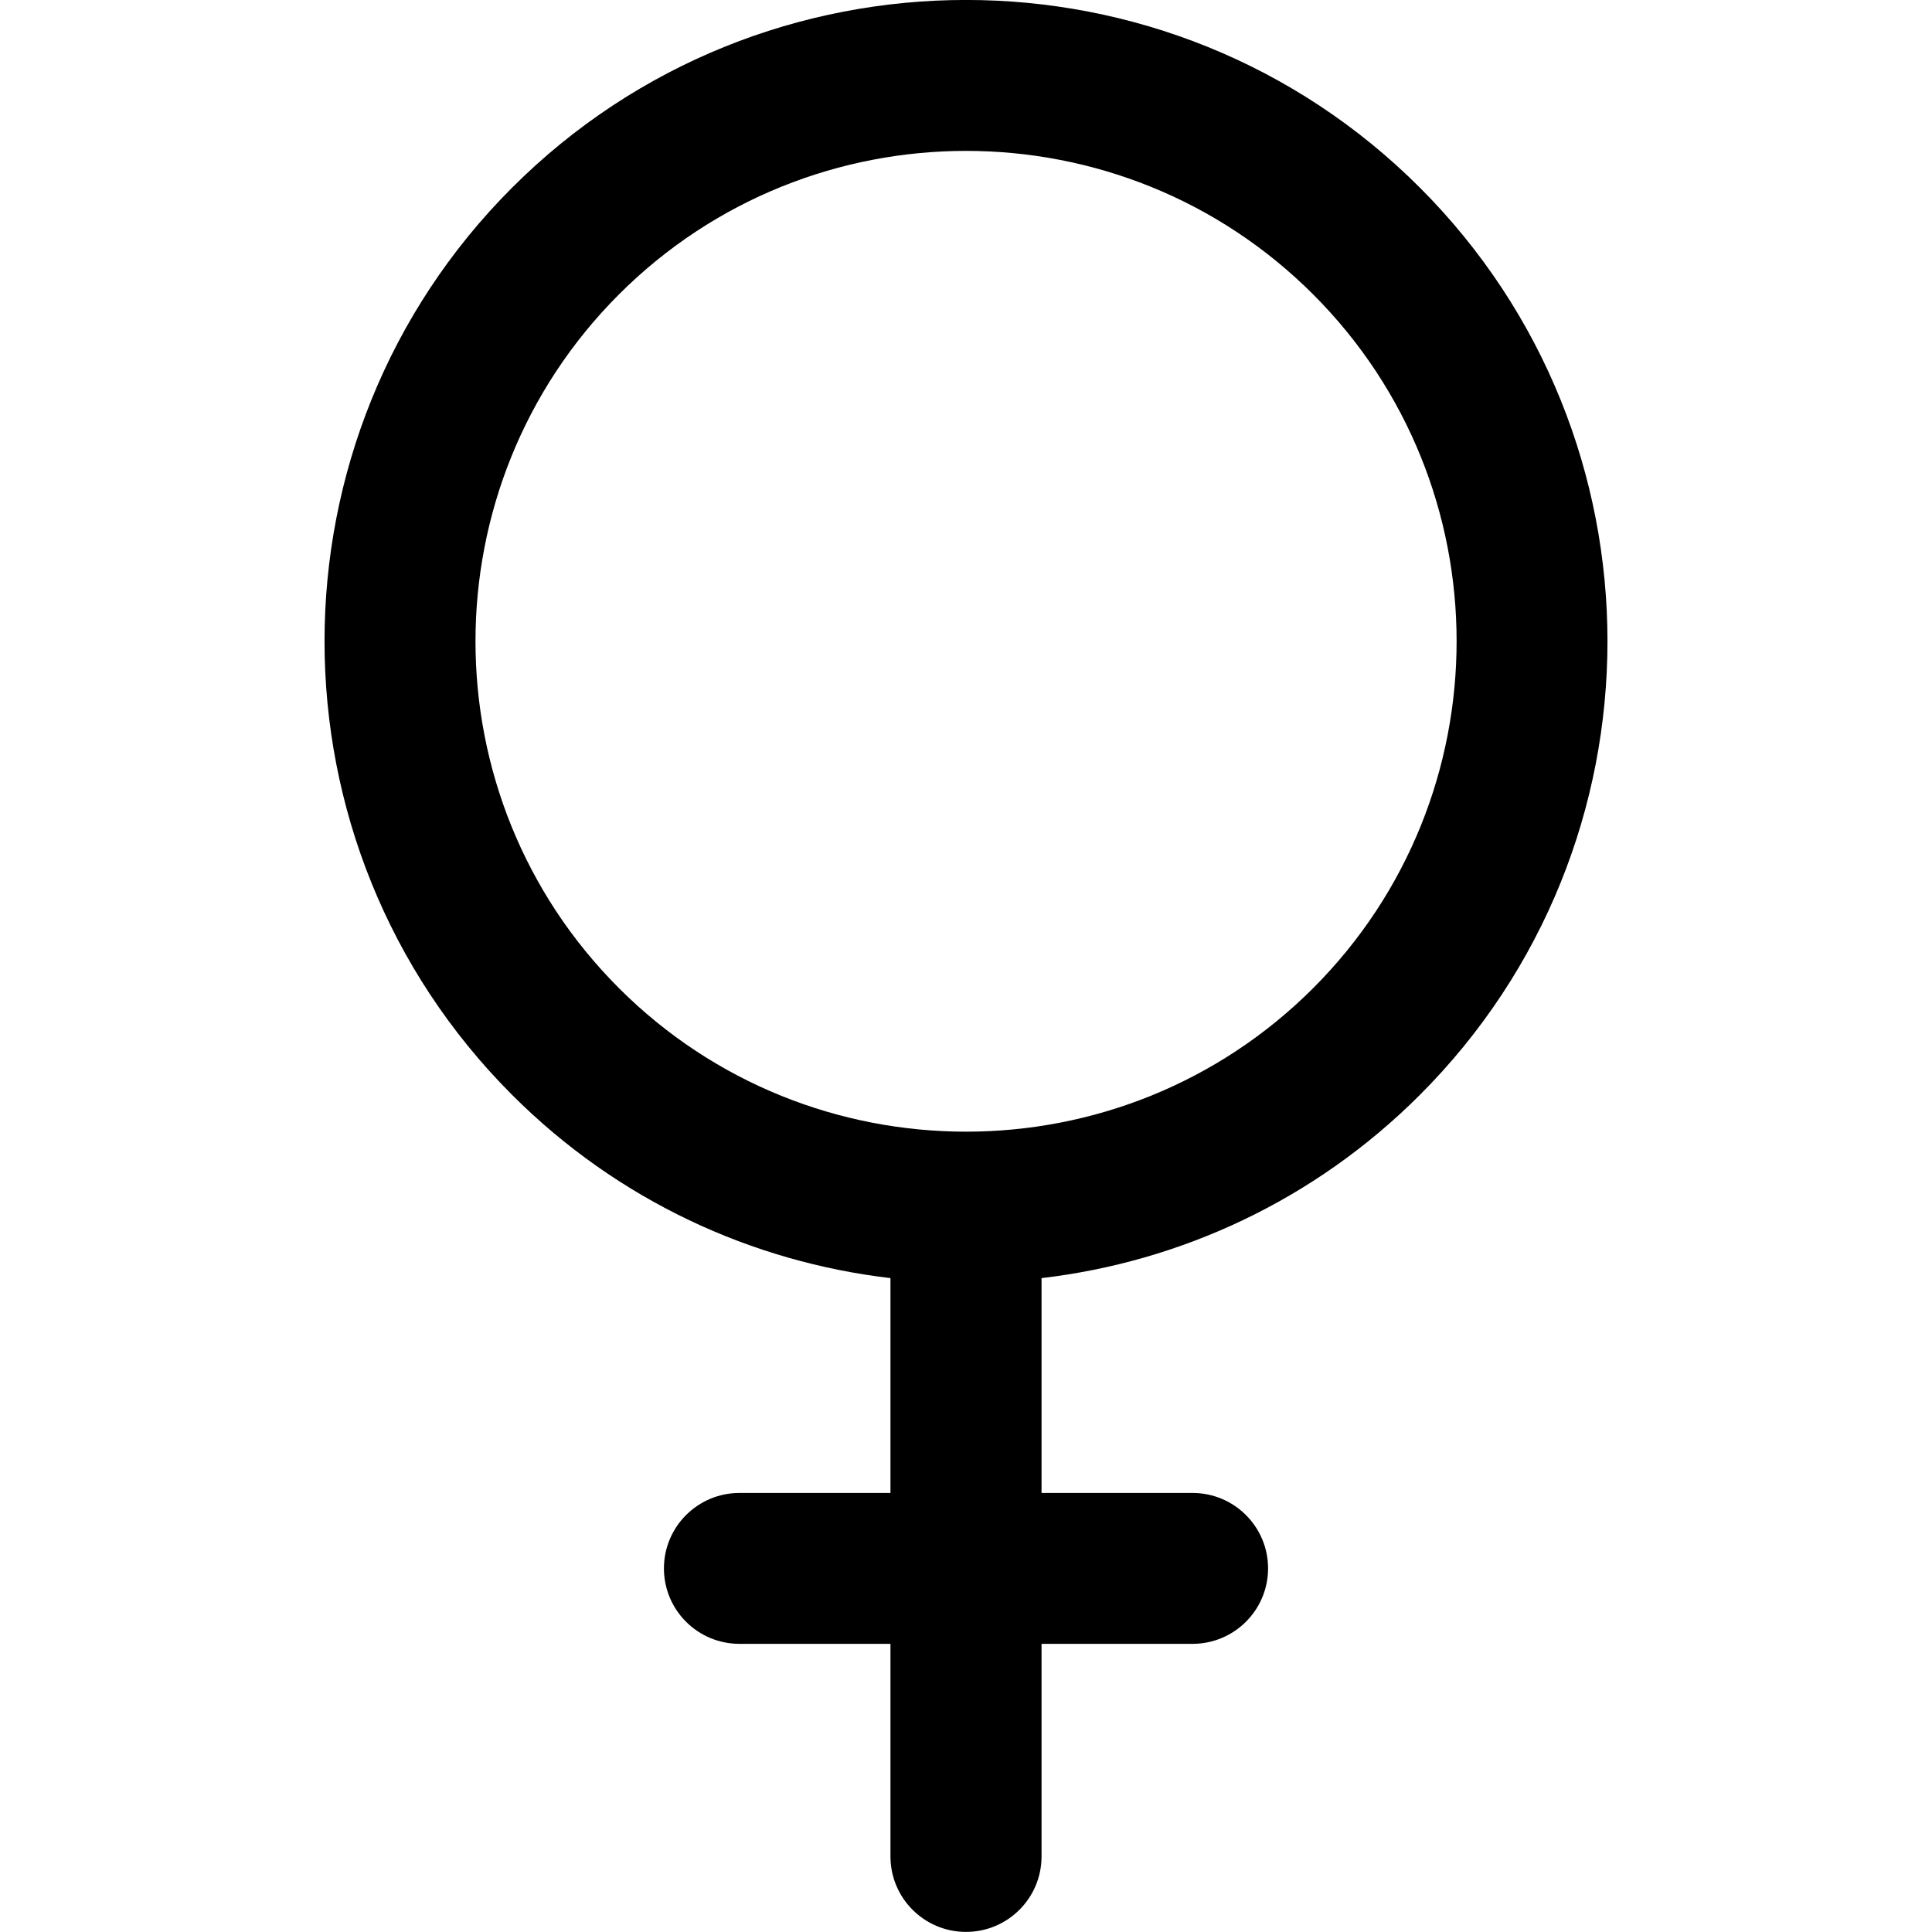 <svg fill="none" height="20" viewBox="0 0 20 20" width="20" xmlns="http://www.w3.org/2000/svg" xmlns:xlink="http://www.w3.org/1999/xlink"><clipPath id="a"><path d="m0 0h20v20h-20z"/></clipPath><g clip-path="url(#a)"><path d="m14.698 11.335c2.59-2.59 2.59-6.803 0-9.393-2.59-2.59-6.805-2.59-9.396 0-2.59 2.59-2.59 6.803 0 9.393 1.096 1.096 2.484 1.728 3.916 1.896v2.224h-1.563c-.432 0-.782.35-.782.781 0 .432.35.781.782.781h1.563v2.201c0.0.431.35.781.782.781s.782-.35.782-.781v-2.201h1.563c.432 0 .782-.35.782-.781 0-.431-.35-.781-.782-.781h-1.563v-2.224c1.432-.168 2.82-.8 3.916-1.896zm-8.29-1.105c-1.981-1.98-1.981-5.202 0-7.183 1.981-1.98 5.204-1.98 7.185 0 1.981 1.98 1.981 5.202 0 7.183-1.981 1.98-5.204 1.98-7.185 0z" fill="#000"/></g></svg>